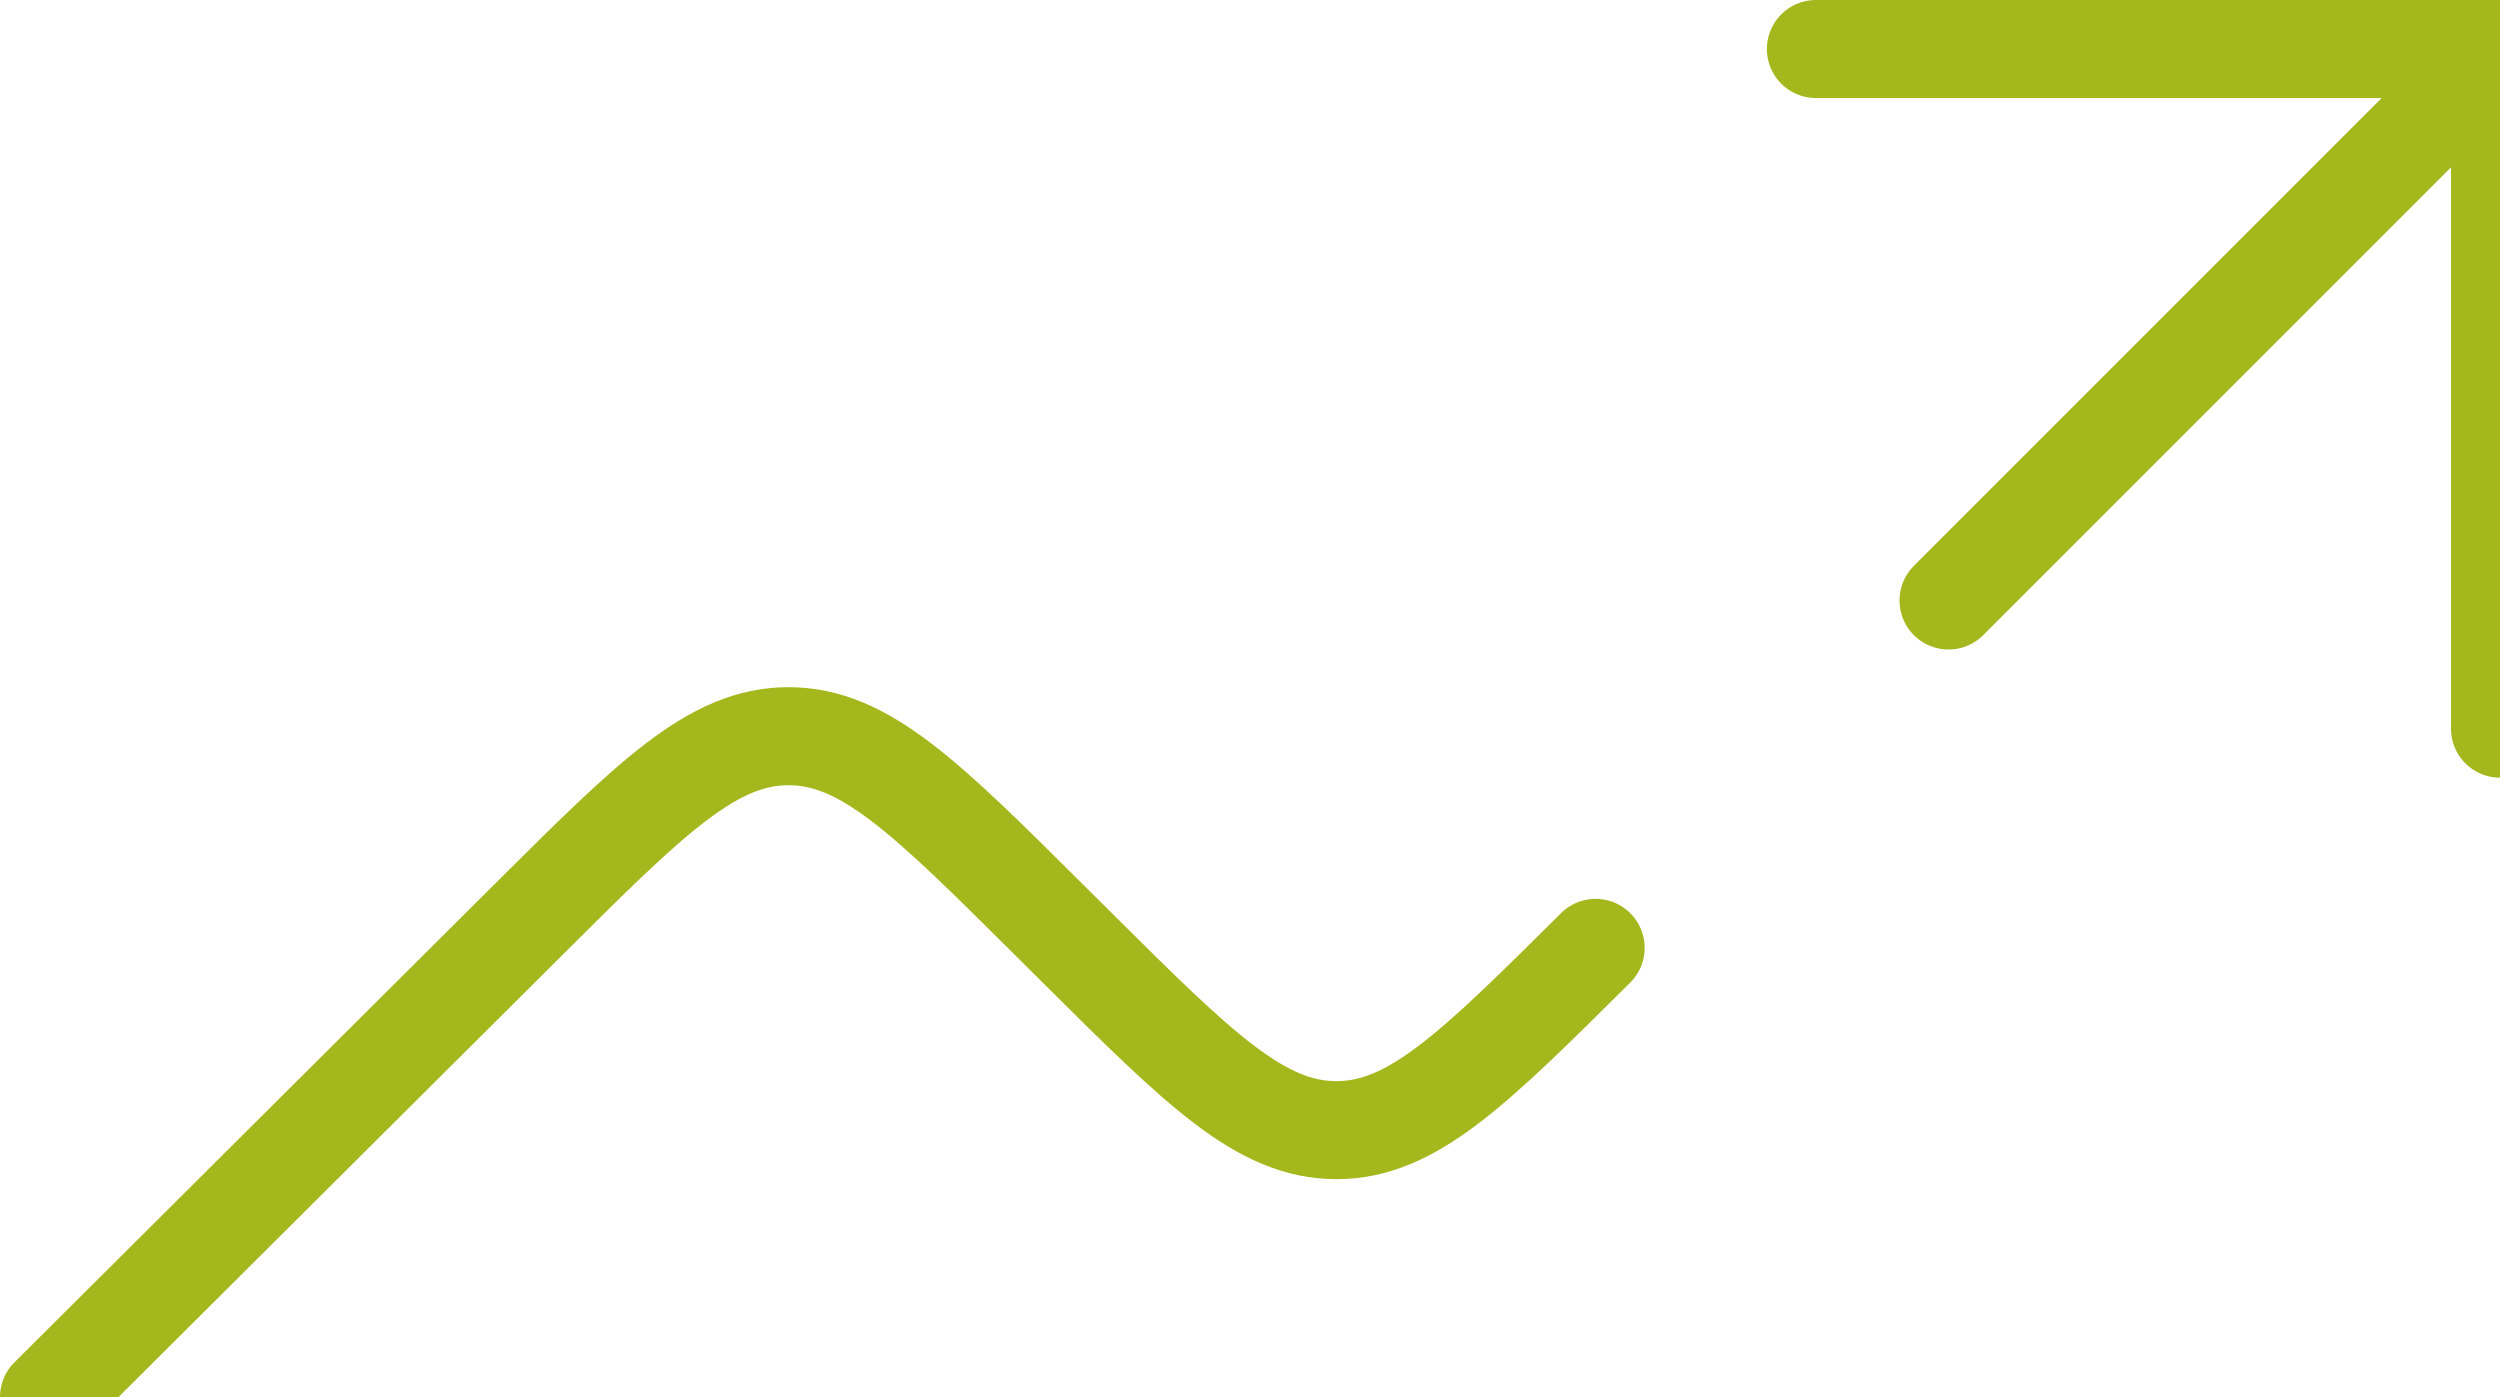 <svg width="102" height="57" viewBox="0 0 102 57" fill="none" xmlns="http://www.w3.org/2000/svg">
<path d="M102 2V29.729M102 2H74.089M102 2L79.5 24.5M65.102 38.673C60.113 43.631 57.619 46.11 54.526 46.11C51.432 46.109 48.938 43.63 43.951 38.671L42.754 37.481C37.763 32.517 35.267 30.036 32.171 30.037C29.075 30.038 26.581 32.522 21.593 37.489L2 57" stroke="#A4B81D" stroke-width="4" stroke-linecap="round" stroke-linejoin="round"/>
</svg>
